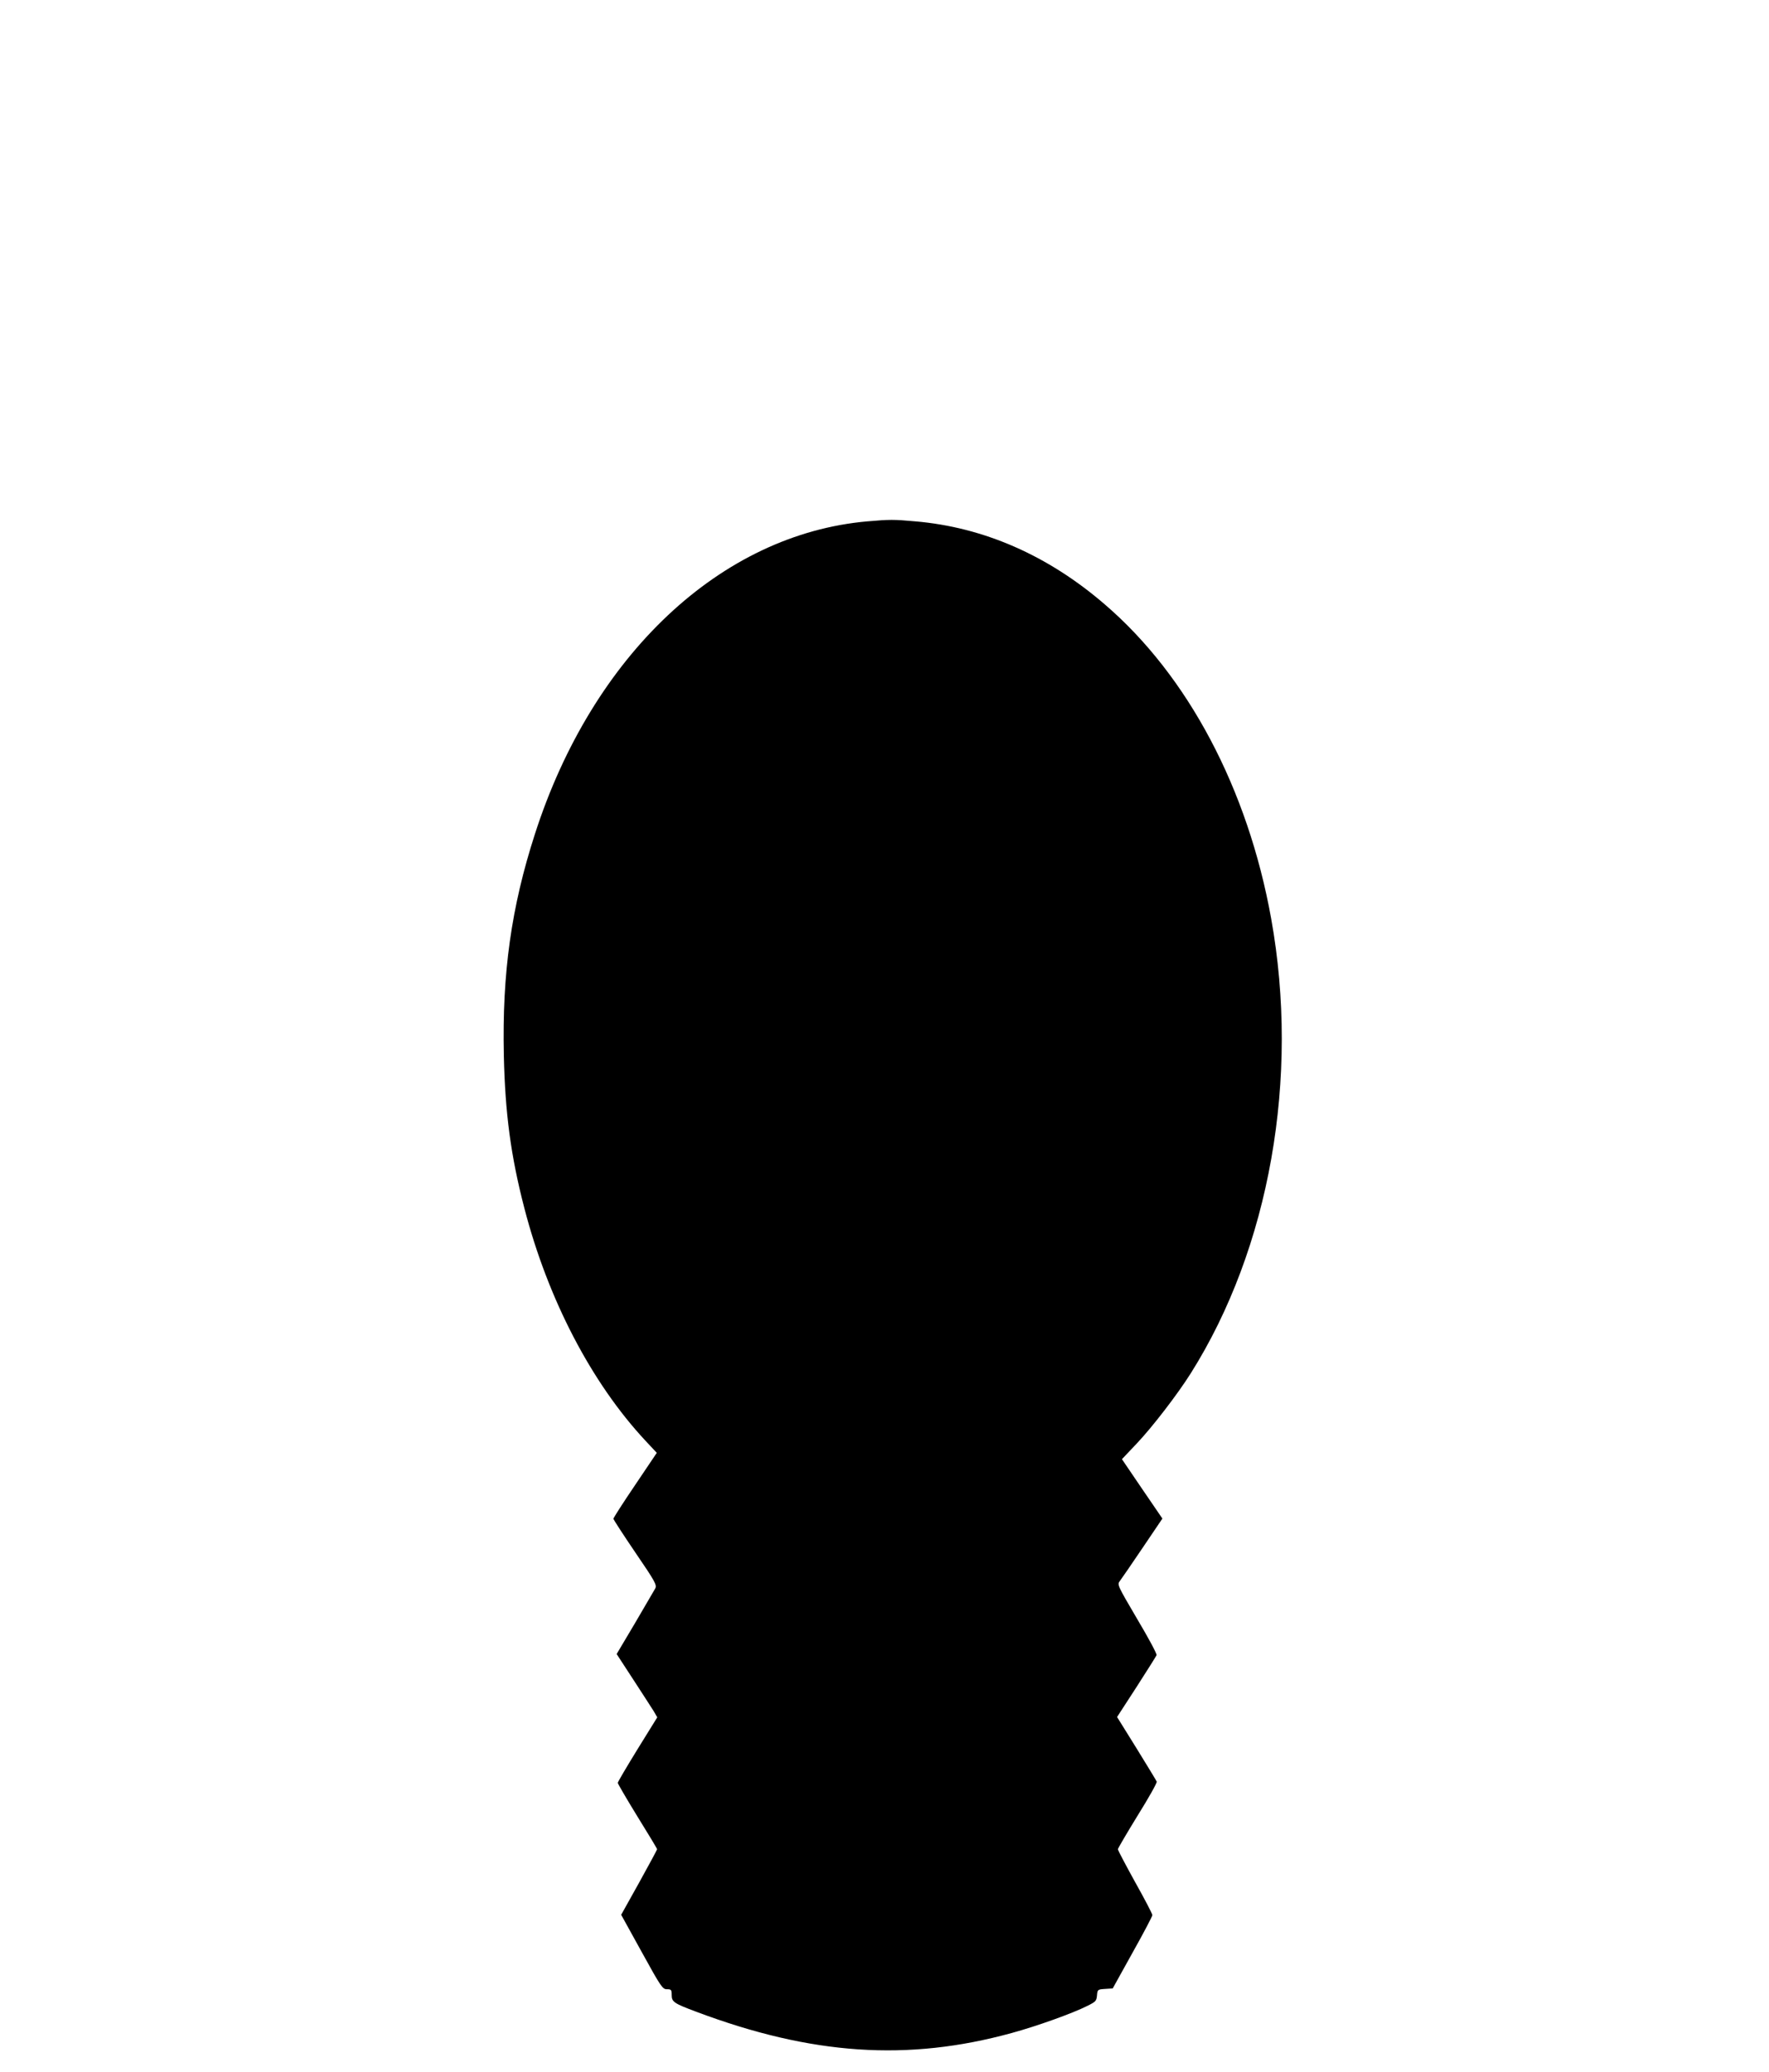 <?xml version="1.0" standalone="no"?>
<!DOCTYPE svg PUBLIC "-//W3C//DTD SVG 20010904//EN"
 "http://www.w3.org/TR/2001/REC-SVG-20010904/DTD/svg10.dtd">
<svg version="1.0" xmlns="http://www.w3.org/2000/svg"
 width="1093pt" height="1280pt" viewBox="0 0 1093 1280"
 preserveAspectRatio="xMidYMid meet">
<g transform="translate(0,1280) scale(0.1,-0.1)"
fill="#000000" stroke="none">
<path d="M5360 9579 c-905 -79 -1699 -825 -2055 -1932 -146 -452 -203 -859
-192 -1367 8 -359 43 -622 127 -945 146 -563 415 -1079 748 -1436 l70 -75
-134 -199 c-74 -109 -134 -203 -134 -208 0 -5 61 -99 135 -208 123 -180 134
-201 124 -222 -7 -12 -63 -108 -125 -214 l-114 -192 103 -158 c57 -87 113
-175 126 -195 l22 -38 -122 -197 c-67 -109 -122 -202 -122 -208 0 -5 54 -98
121 -207 67 -108 122 -199 122 -203 0 -3 -50 -96 -111 -206 l-111 -199 127
-230 c120 -218 129 -230 156 -230 26 0 29 -3 29 -35 0 -43 13 -52 152 -104
713 -268 1307 -308 1950 -131 154 42 375 121 468 168 50 25 55 30 58 64 3 36
4 37 50 40 l47 3 122 220 c68 121 123 226 123 233 0 8 -48 100 -107 205 -58
105 -106 196 -106 202 0 5 55 99 122 208 68 109 121 203 118 210 -3 7 -59 99
-125 206 l-120 193 120 185 c65 101 121 190 124 197 3 8 -51 108 -120 224
-122 208 -124 212 -107 234 10 13 73 105 140 204 l123 182 -125 183 -125 184
90 95 c97 102 253 305 335 435 488 774 674 1828 497 2810 -144 801 -514 1500
-1028 1941 -351 303 -749 477 -1171 513 -133 12 -158 12 -295 0z"/>
</g>
</svg>
